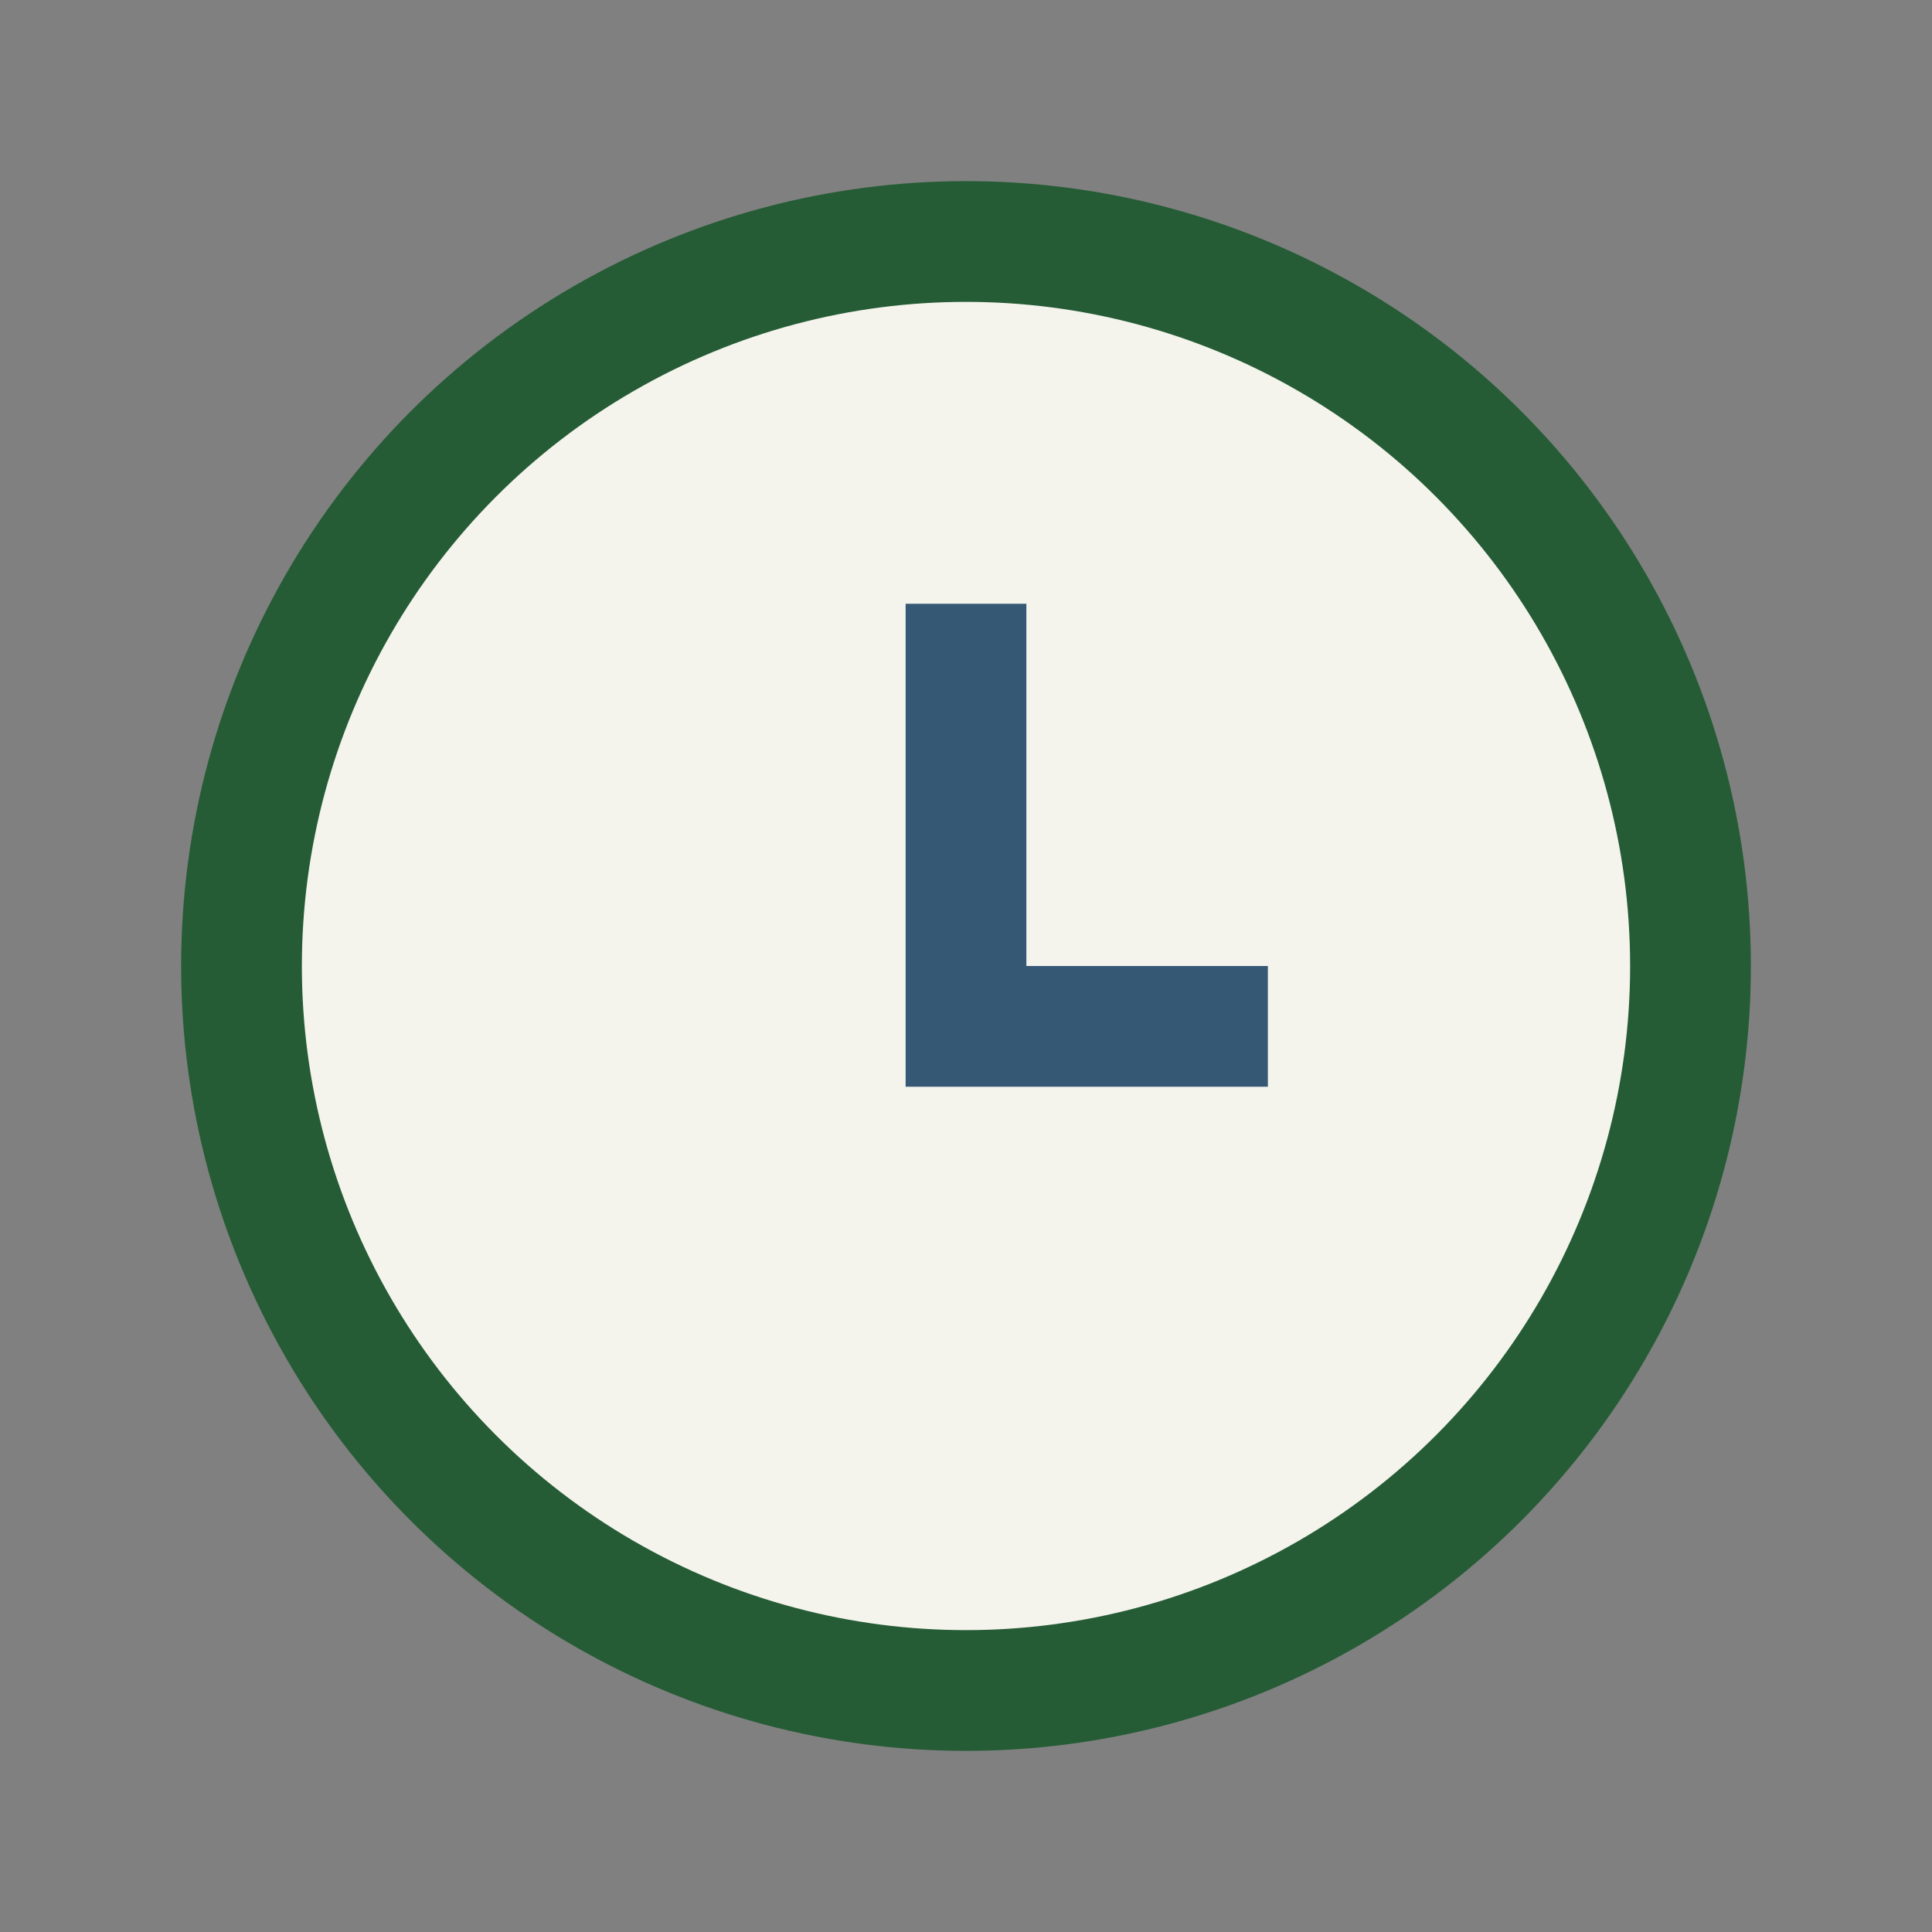 <?xml version="1.0" encoding="UTF-8"?>
<svg xmlns="http://www.w3.org/2000/svg" width="32" height="32" viewBox="0 0 32 32"><rect x="0" y="0" width="32" height="32" fill="#808080" stroke="none"/><circle cx="16" cy="16" r="12" fill="#F4F4ED" stroke="#255C35" stroke-width="2"/><path d="M16 10v7h5" stroke="#355974" stroke-width="2" fill="none"/></svg>
